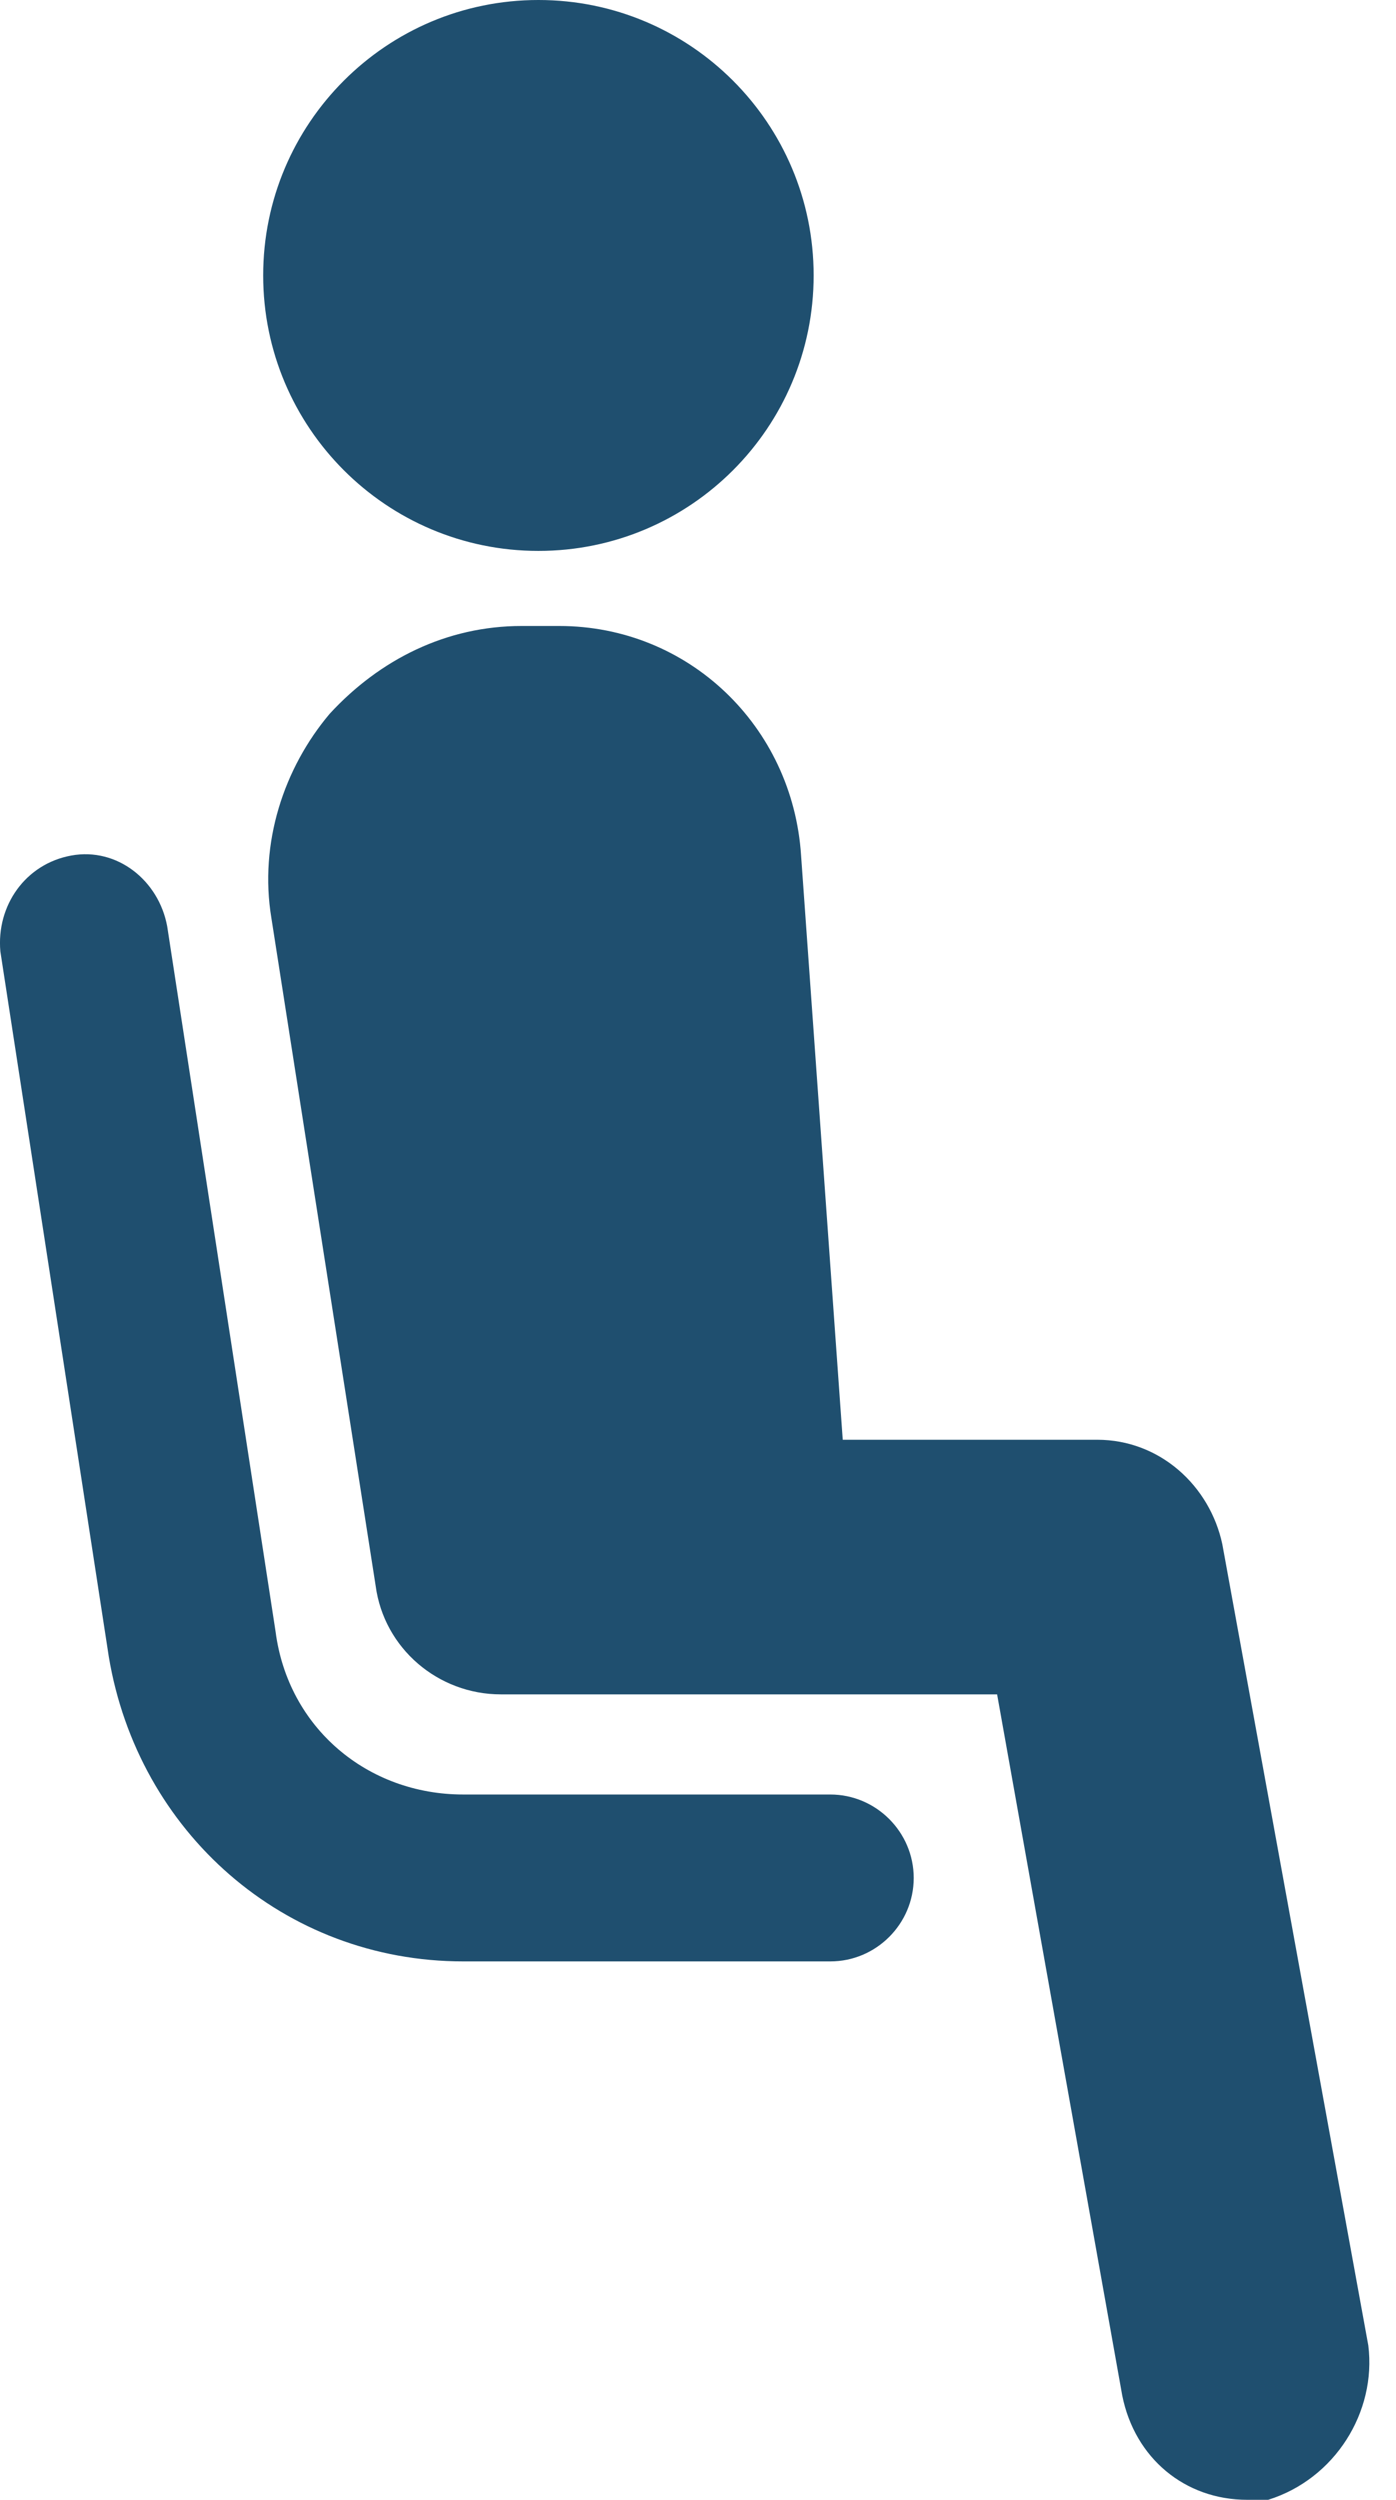 <?xml version="1.0" encoding="UTF-8"?>
<svg xmlns="http://www.w3.org/2000/svg" width="19" height="34" viewBox="0 0 19 34" fill="none">
  <g id="Group 126">
    <path id="Vector" d="M11.074 3.746C11.074 5.815 9.397 7.493 7.328 7.493C5.259 7.493 3.582 5.815 3.582 3.746C3.582 1.678 5.259 0 7.328 0C9.397 0 11.074 1.678 11.074 3.746Z" fill="#1F4F6F"></path>
    <path id="Vector_2" d="M11.3 24.407H6.305C5 24.407 3.921 23.499 3.751 22.193L2.276 12.601C2.162 11.976 1.595 11.522 0.97 11.636C0.346 11.75 -0.051 12.317 0.005 12.941L1.481 22.534C1.879 24.918 3.865 26.677 6.306 26.677H11.301C11.925 26.677 12.436 26.167 12.436 25.542C12.436 24.918 11.925 24.407 11.3 24.407Z" fill="#1F4F6F"></path>
    <path id="Vector_3" d="M18.623 31.9L16.636 21.002C16.466 20.207 15.785 19.582 14.933 19.582H11.47L10.903 11.636C10.789 9.877 9.37 8.514 7.611 8.514H7.1C6.078 8.514 5.17 8.968 4.489 9.706C3.864 10.444 3.524 11.466 3.694 12.488L5.113 21.57C5.227 22.421 5.964 23.045 6.816 23.045H13.571L15.274 32.581C15.444 33.432 16.125 34 16.977 34H17.26C18.169 33.716 18.736 32.807 18.623 31.9Z" fill="#1F4F6F"></path>
  </g>
</svg>
